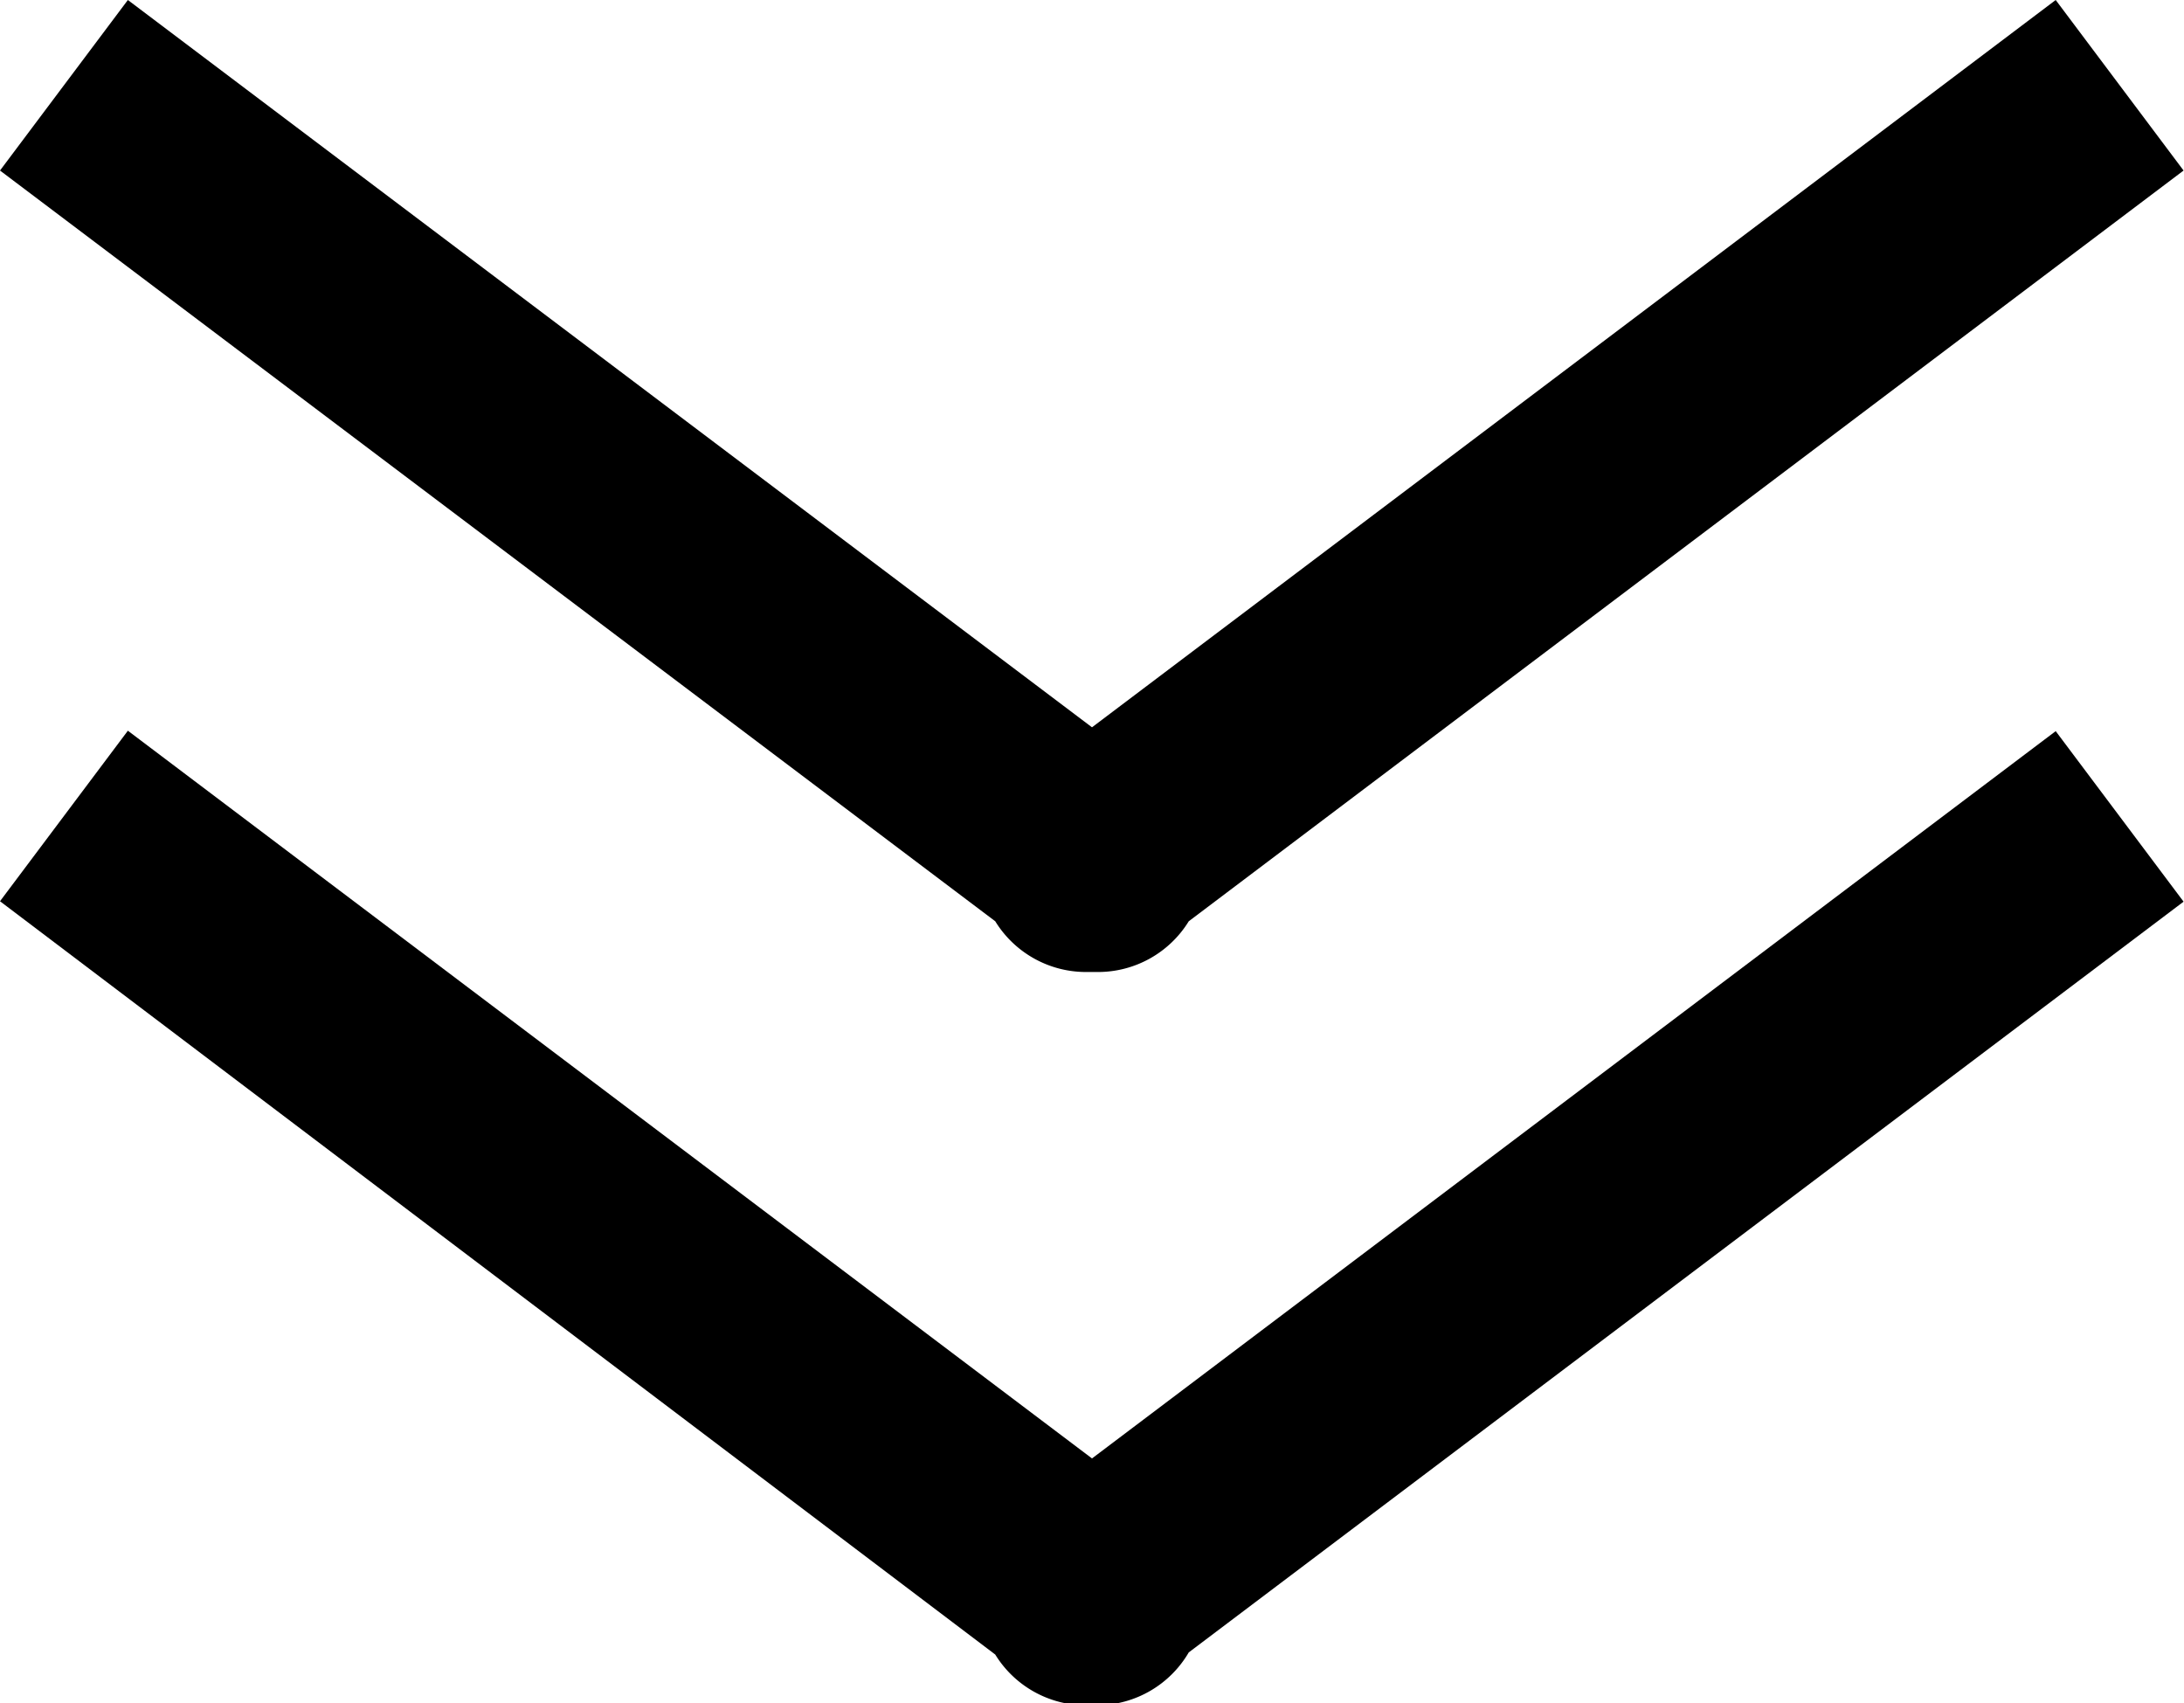 <svg xmlns="http://www.w3.org/2000/svg" viewBox="0 0 51.24 39.95"><g id="レイヤー_2" data-name="レイヤー 2"><g id="_レイヤー_" data-name="&lt;レイヤー&gt;"><path d="M25.76,40h-.28a2.5,2.5,0,0,1-2.13-1.19L0,21.14l3-4L25.62,34.21,48.23,17.15l3,4L27.89,38.76A2.5,2.5,0,0,1,25.76,40Z"/><path d="M25.76,22.8h-.28a2.5,2.5,0,0,1-2.13-1.19L0,4,3,0,25.62,17.06,48.23,0l3,4L27.89,21.61A2.5,2.5,0,0,1,25.76,22.8Z"/></g></g></svg>